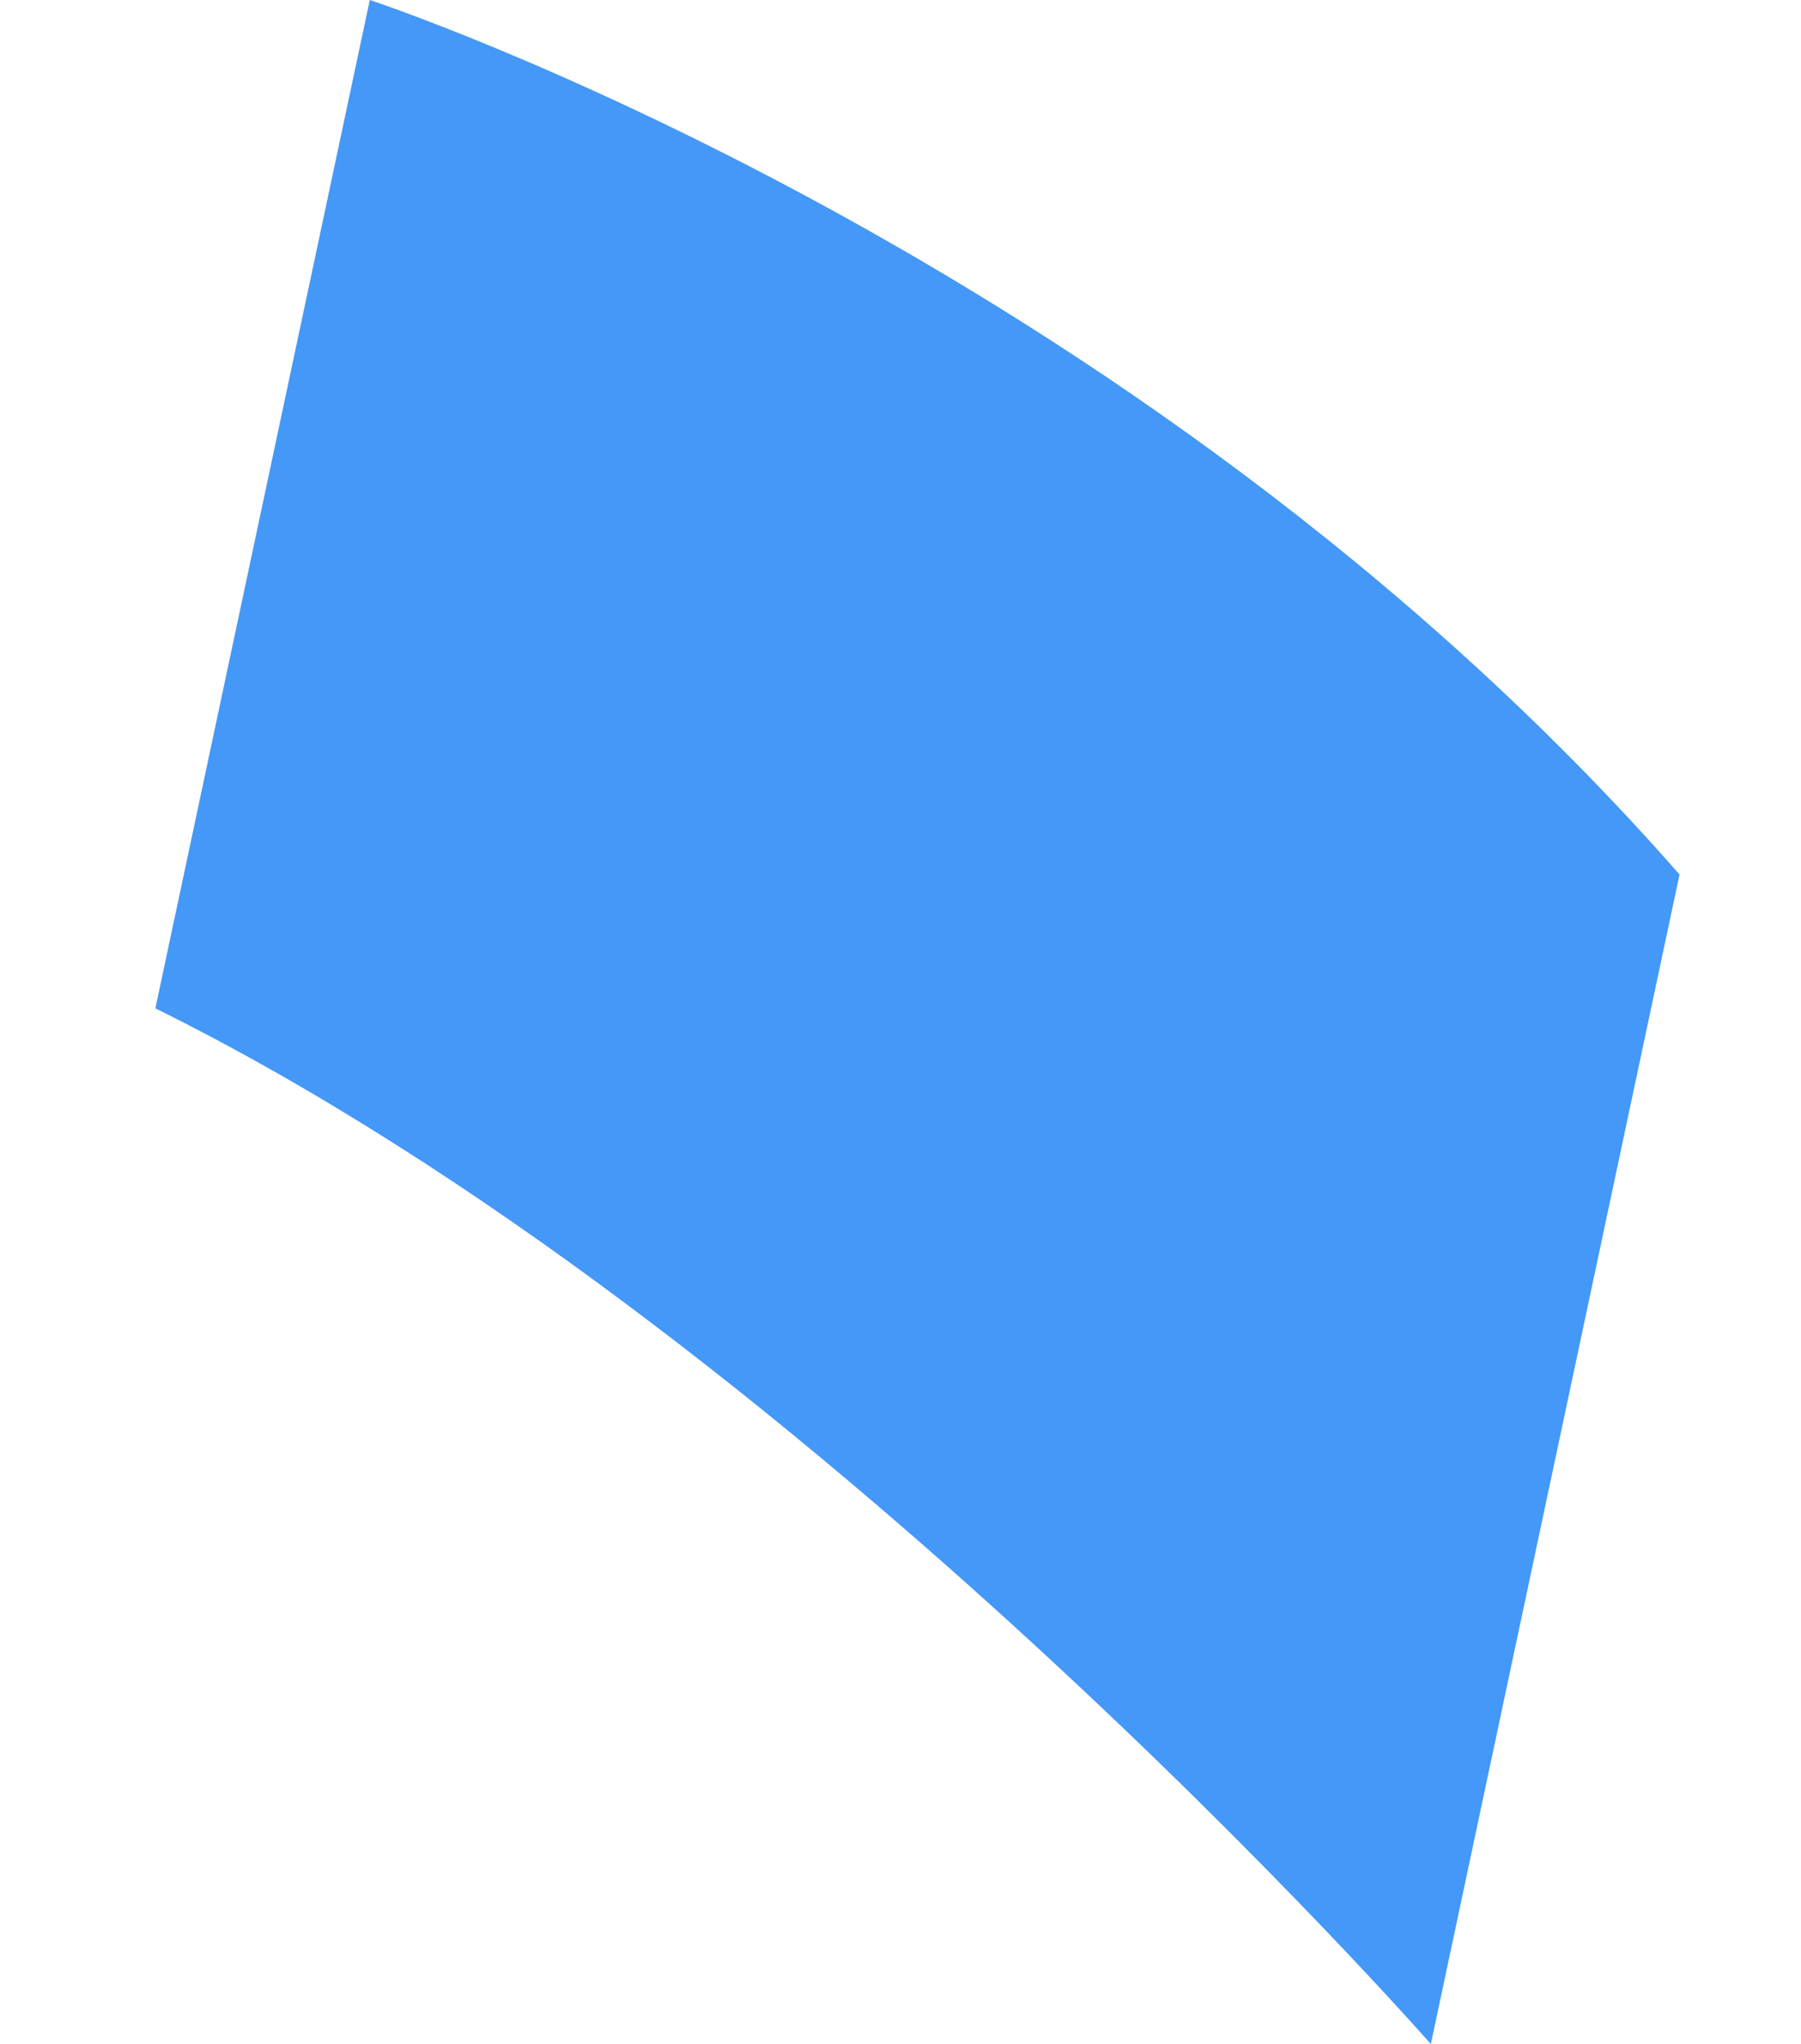 <svg xmlns="http://www.w3.org/2000/svg" width="43.652" height="49.54" viewBox="0 0 43.652 49.54">
  <path id="Path_3706" data-name="Path 3706" d="M0,0S19.352,2.1,35.464,14.128V43.109S16.96,29.306,0,24.987Z" transform="matrix(0.978, 0.208, -0.208, 0.978, 8.963, 0)" fill="#4498f7"/>
</svg>
